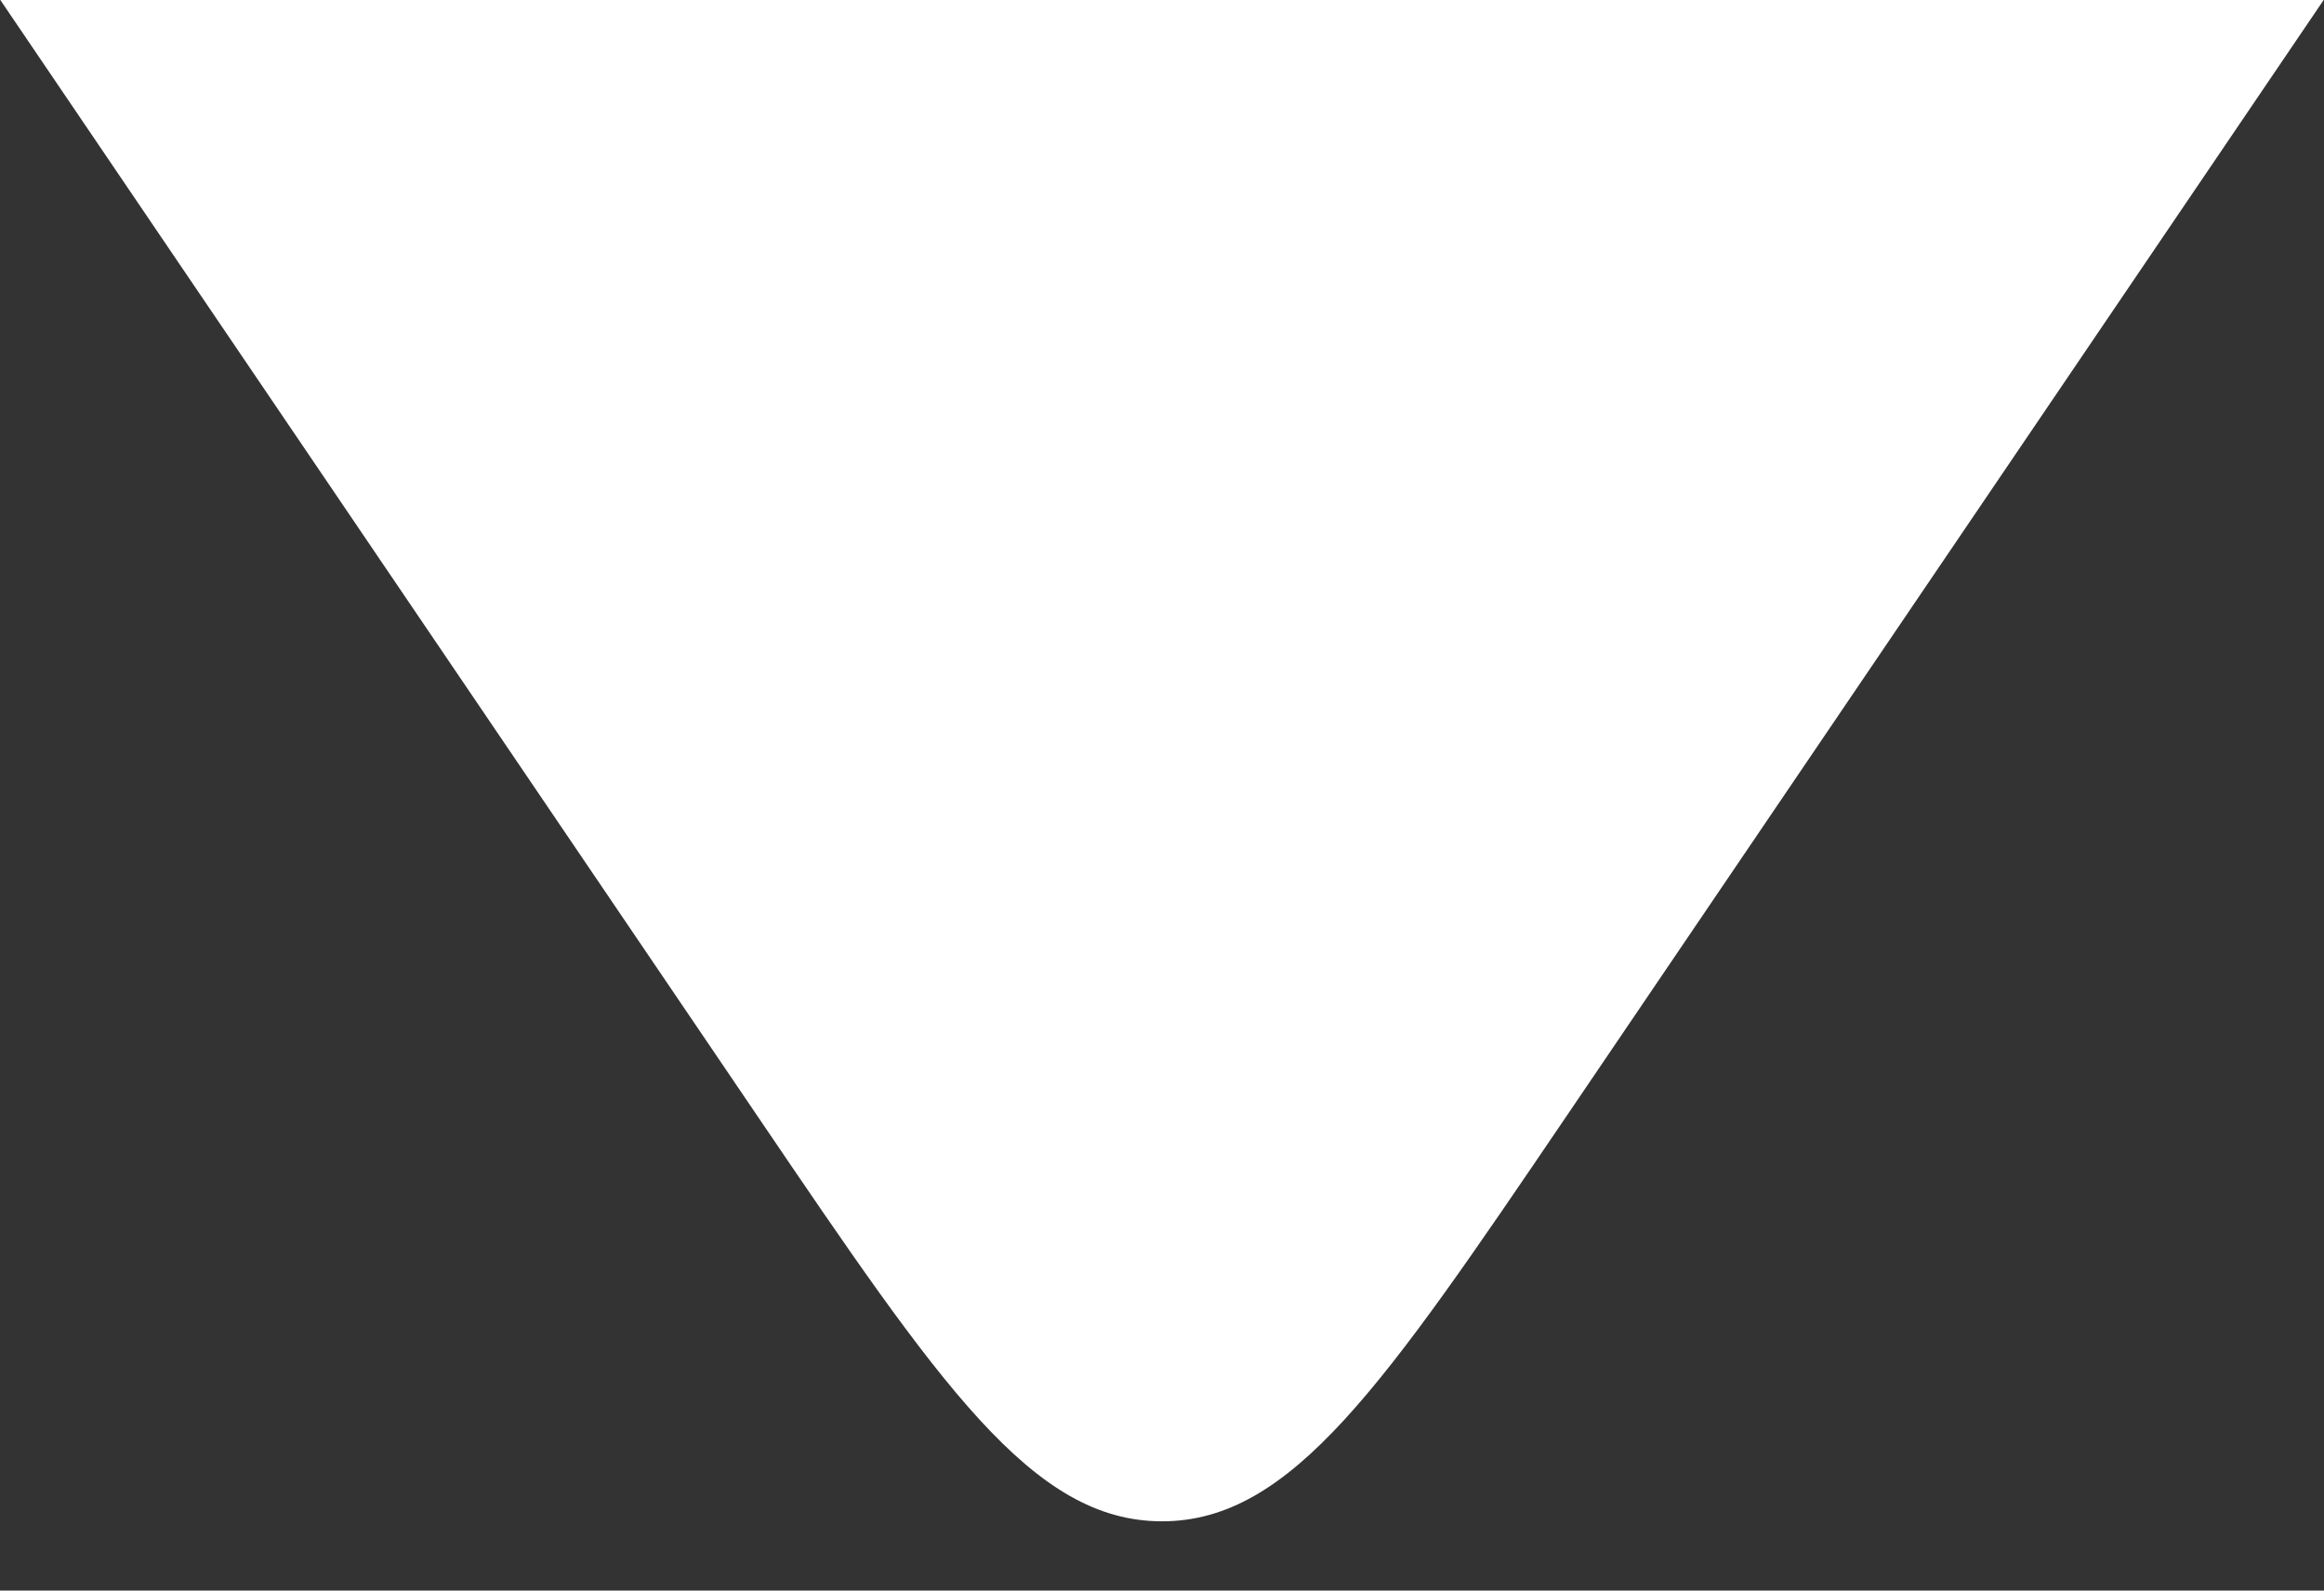 <?xml version="1.0" encoding="UTF-8"?> <svg xmlns="http://www.w3.org/2000/svg" width="19" height="13" viewBox="0 0 19 13" fill="none"><rect x="0" y="0" width="19" height="13" fill="#333333" stroke="none"/><path fill-rule="evenodd" clip-rule="evenodd" d="M6.19 9.118C7.69 11.328 8.44 12.434 9.5 12.434C10.56 12.434 11.31 11.328 12.81 9.118L19 -0.004H0L6.19 9.118Z" fill="white"></path></svg> 